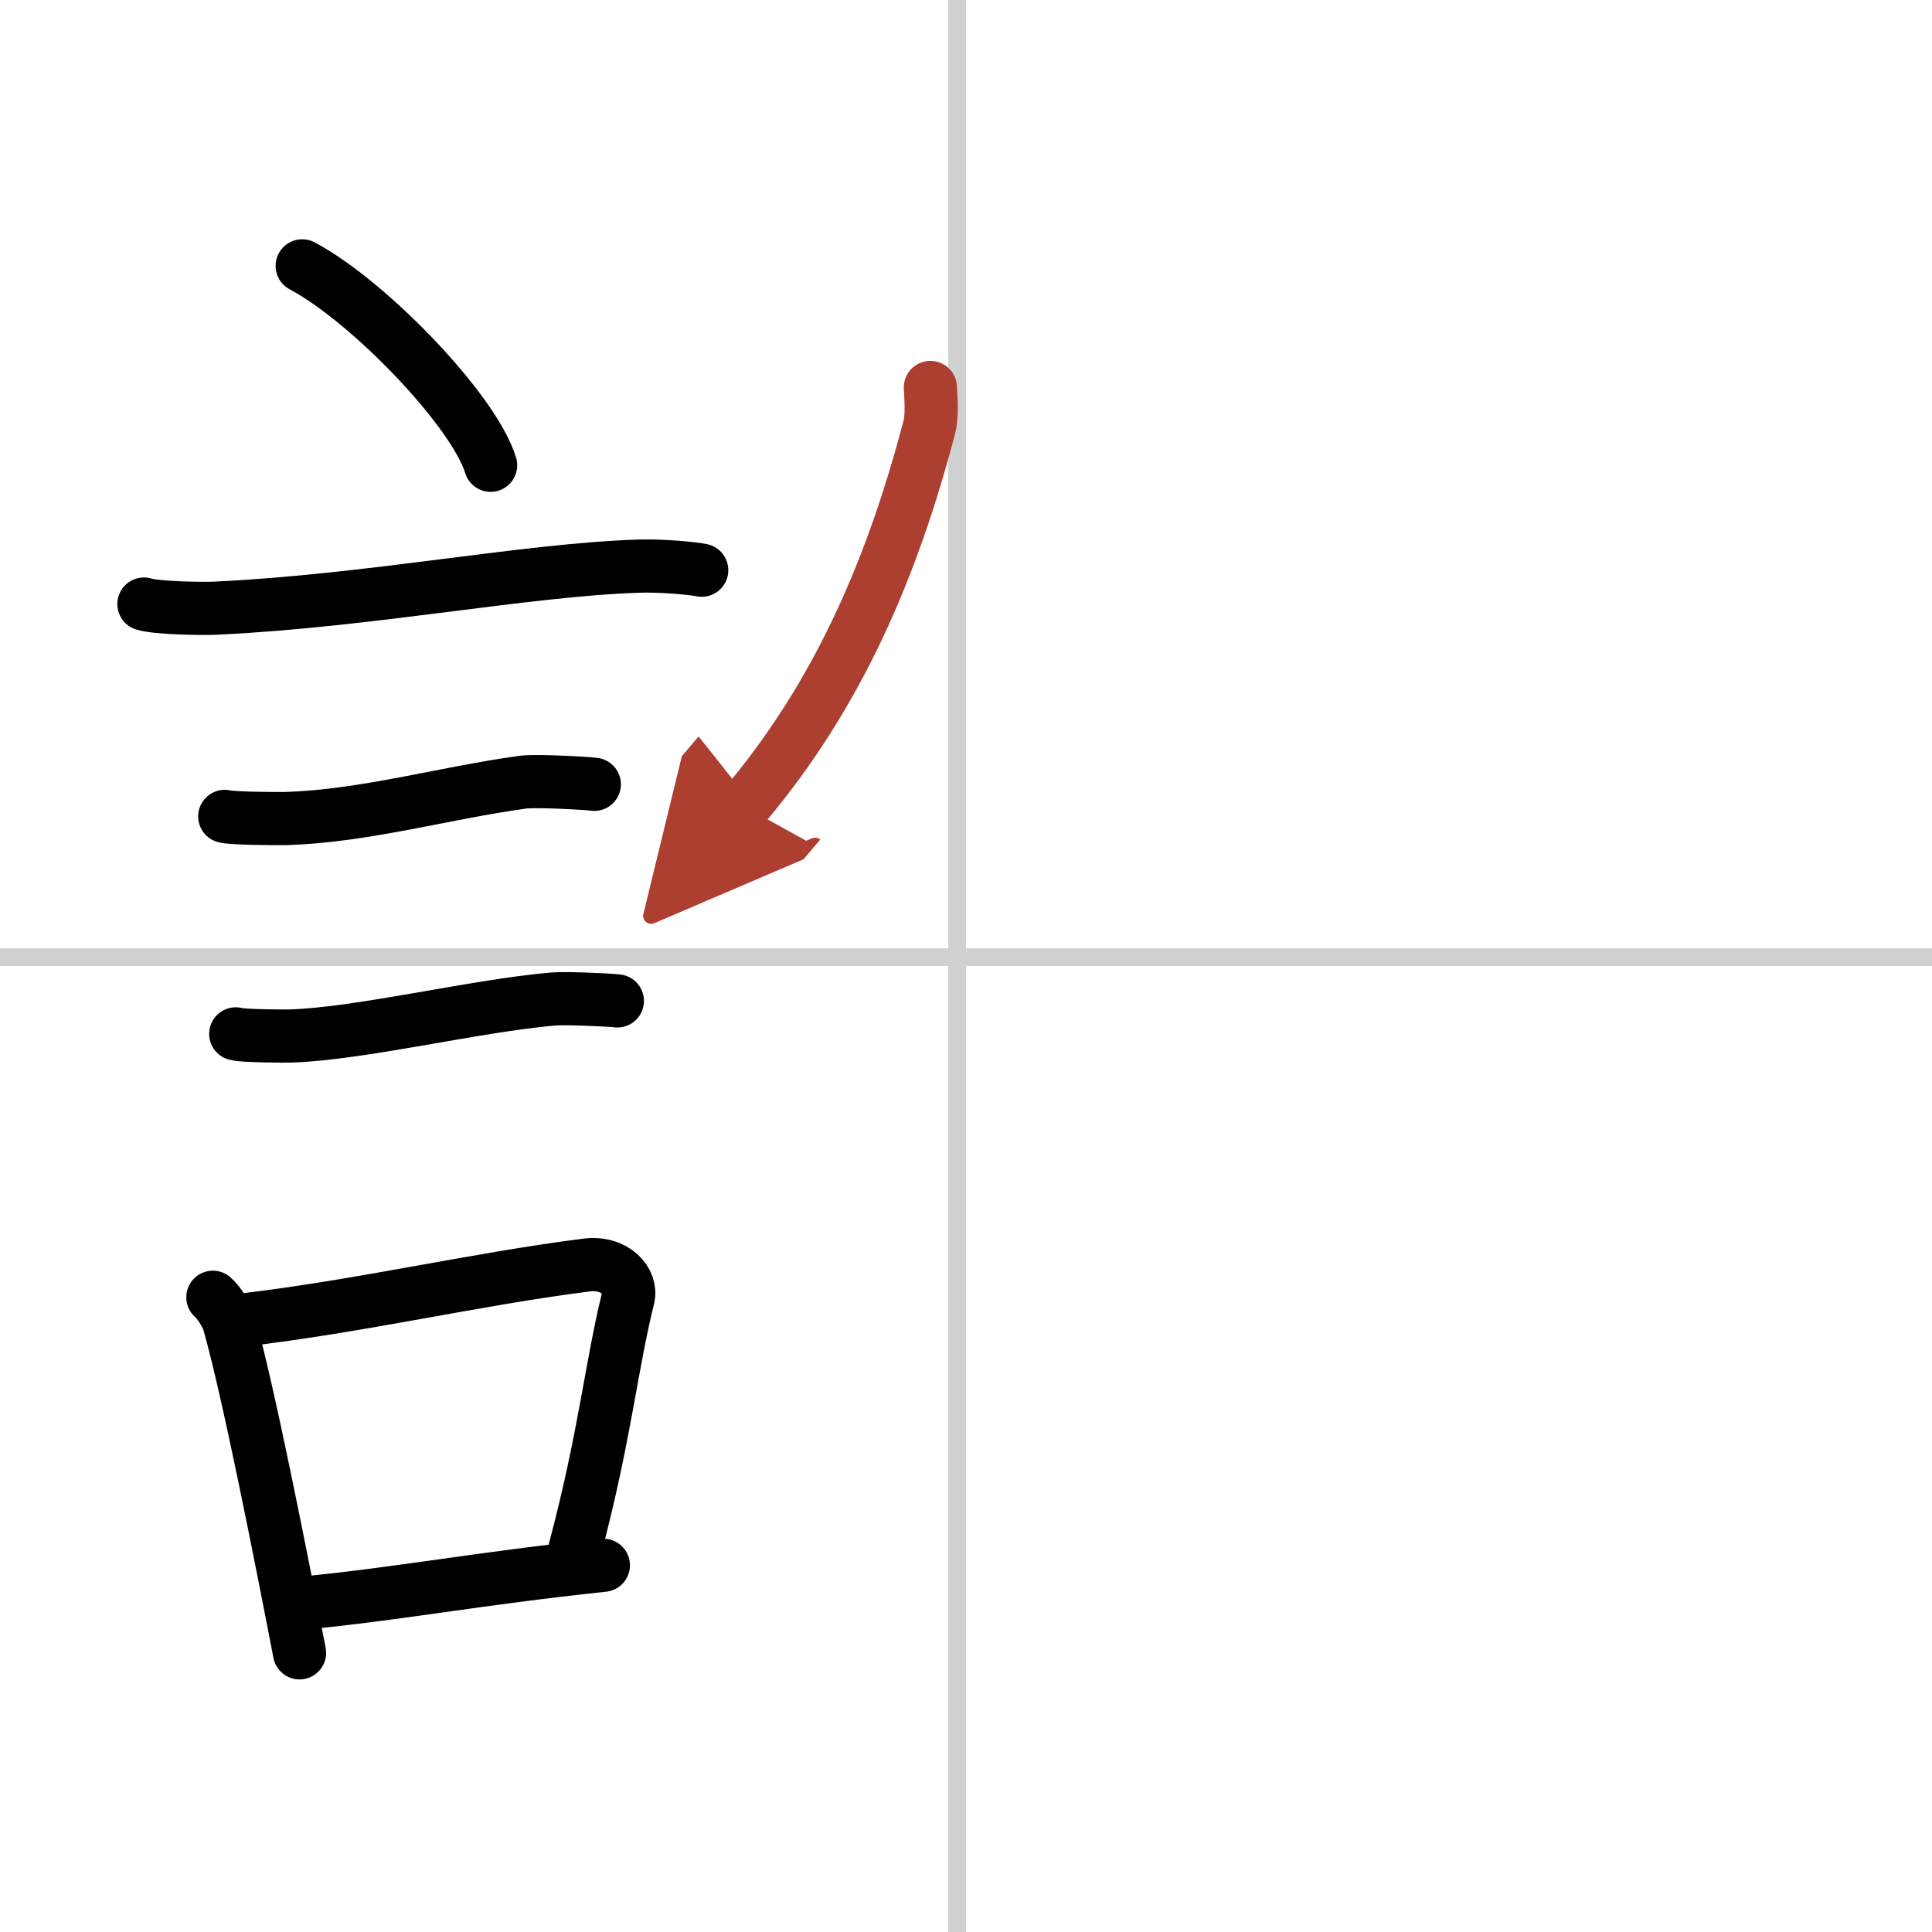 <svg width="400" height="400" viewBox="0 0 109 109" xmlns="http://www.w3.org/2000/svg"><defs><marker id="a" markerWidth="4" orient="auto" refX="1" refY="5" viewBox="0 0 10 10"><polyline points="0 0 10 5 0 10 1 5" fill="#ad3f31" stroke="#ad3f31"/></marker></defs><g fill="none" stroke="#000" stroke-linecap="round" stroke-linejoin="round" stroke-width="3"><rect width="100%" height="100%" fill="#fff" stroke="#fff"/><line x1="54" x2="54" y2="109" stroke="#d0d0d0" stroke-width="1"/><line x2="109" y1="54" y2="54" stroke="#d0d0d0" stroke-width="1"/><path d="m17.05 15c3.75 1.99 9.69 8.16 10.63 11.25"/><path d="m8.12 34.08c0.71 0.23 3.4 0.27 4.1 0.23 8.73-0.42 17.48-2.17 23.83-2.37 1.18-0.04 2.95 0.11 3.54 0.23"/><path d="m12.68 46.06c0.43 0.12 3.04 0.13 3.47 0.12 4.44-0.14 8.86-1.43 13.34-2.05 0.7-0.1 3.68 0.06 4.04 0.12"/><path d="m13.3 58.33c0.38 0.12 2.71 0.13 3.1 0.12 3.97-0.13 10.36-1.7 14.83-2.09 0.63-0.06 3.29 0.06 3.6 0.11"/><path d="m12.01 73.19c0.38 0.33 0.8 1.04 0.92 1.47 1.07 3.77 2.9 13.05 3.97 18.59"/><path d="m13.39 74.51c6.92-0.8 13.33-2.33 19.71-3.14 1.6-0.2 2.57 0.93 2.34 1.85-0.95 3.81-1.31 7.82-3 14.17"/><path d="m17.21 90.43c5.16-0.49 9.75-1.37 16.83-2.12"/><path d="m52.49 21.86c0.03 0.56 0.11 1.6-0.06 2.24-2.06 7.85-5.1 15.06-10.46 21.39" marker-end="url(#a)" stroke="#ad3f31"/></g></svg>
